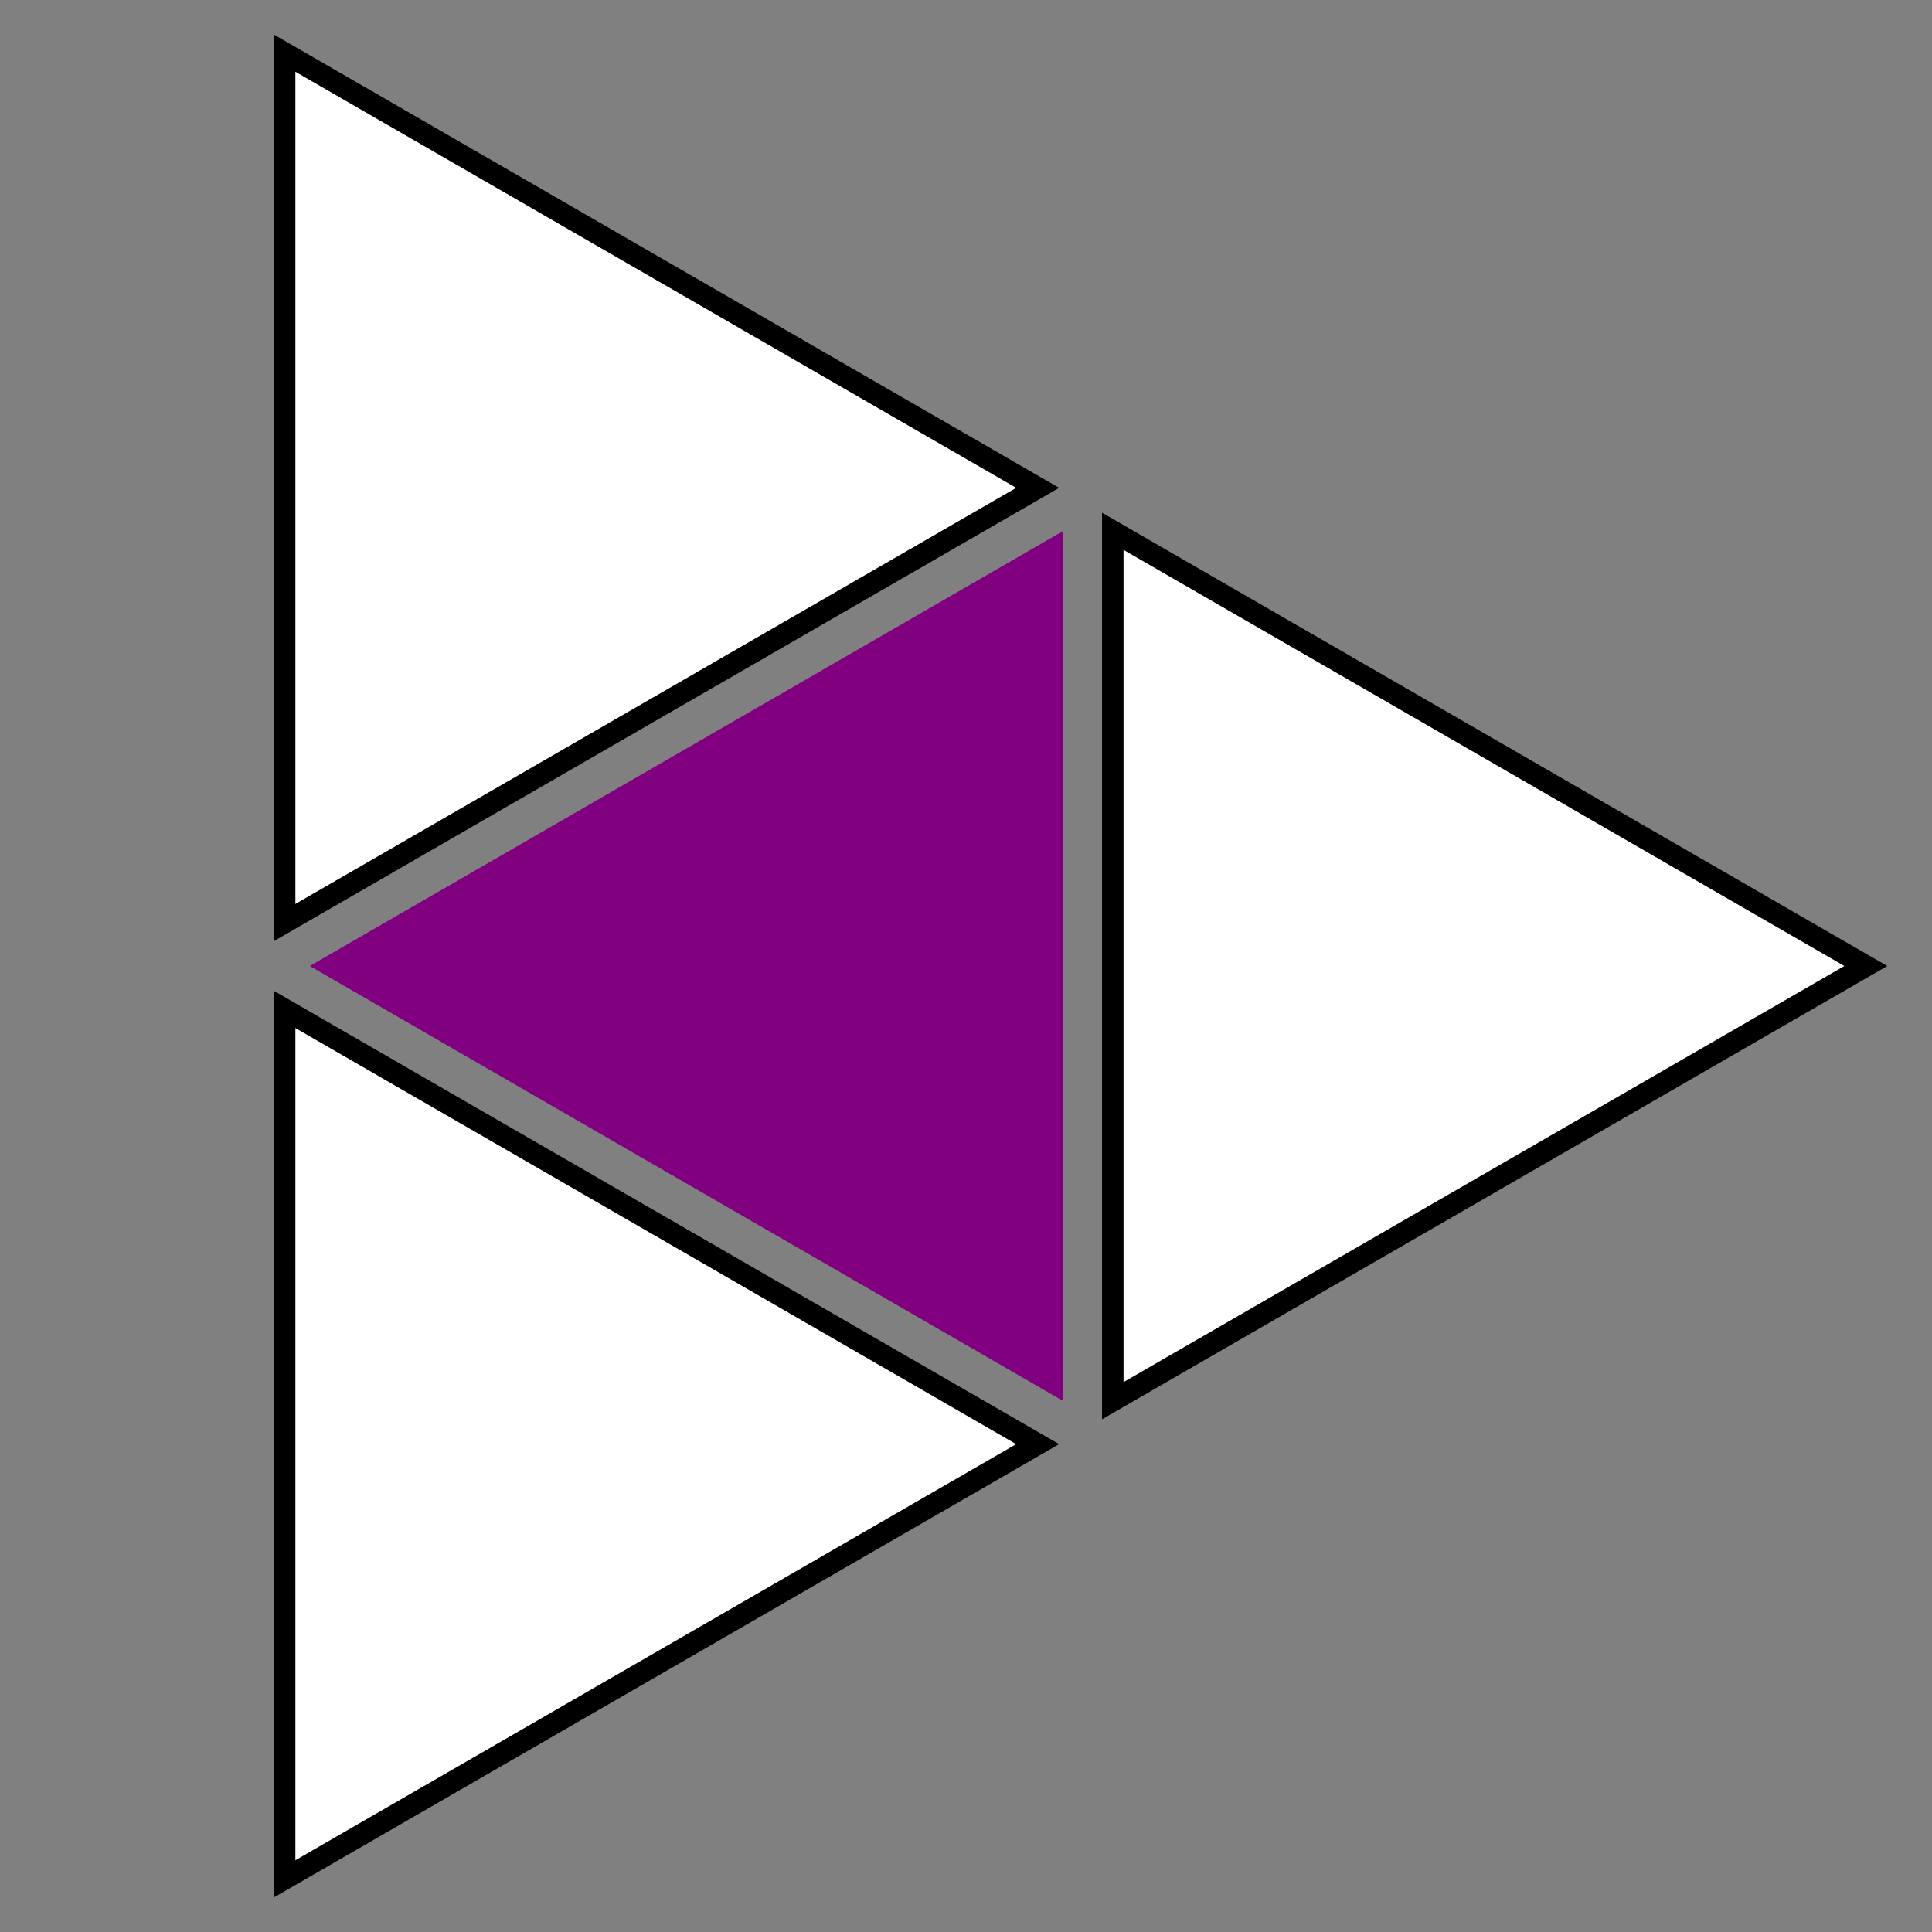 <svg xmlns="http://www.w3.org/2000/svg" version="1.1" xmlns:xlink="http://www.w3.org/1999/xlink" width="60" height="60"><rect width="100%" height="100%" fill="#808080" stroke="none"/><svg height="60" viewBox="0 0 45 45" width="60" version="1.1" id="SvgjsSvg1049" xmlns="http://www.w3.org/2000/svg" xmlns:svg="http://www.w3.org/2000/svg">
  <defs id="SvgjsDefs1048"></defs>
  <clipPath id="SvgjsClipPath1047">
    <path d="M 20,9 H 42.238 V 35 H 20 Z m 0,0" id="SvgjsPath1046"></path>
  </clipPath>
  <clipPath id="SvgjsClipPath1045">
    <path d="M 2.641,0 H 24 V 24 H 2.641 Z m 0,0" id="SvgjsPath1044"></path>
  </clipPath>
  <clipPath id="SvgjsClipPath1043">
    <path d="M 2.641,20 H 24 V 45 H 2.641 Z m 0,0" id="SvgjsPath1042"></path>
  </clipPath>
  <g id="SvgjsG1041" transform="translate(3.044,0.5)">
    <path d="M 4.172,22 21.707,11.875 v 20.25 z m 0,0" fill="#800080" fill-rule="evenodd" id="SvgjsPath1040"></path>
    <path d="M 40.414,22 22.875,11.875 v 20.25 z m 0,0" fill="#ffffff" fill-rule="evenodd" id="SvgjsPath1039"></path>
    <g clip-path="url(#a)" id="SvgjsG1038">
      <path d="M 40.414,22 22.875,11.875 v 20.25 z m 0,0" fill="none" stroke="#000000" stroke-linecap="square" stroke-miterlimit="3.25" stroke-width="0.5" id="SvgjsPath1037"></path>
    </g>
    <path d="M 21.125,10.863 3.586,0.738 v 20.25 z m 0,0" fill="#ffffff" fill-rule="evenodd" id="SvgjsPath1036"></path>
    <g clip-path="url(#b)" id="SvgjsG1035">
      <path d="M 21.125,10.863 3.586,0.738 v 20.25 z m 0,0" fill="none" stroke="#000000" stroke-linecap="square" stroke-miterlimit="3.25" stroke-width="0.5" id="SvgjsPath1034"></path>
    </g>
    <path d="m 21.125,33.137 -17.539,-10.125 v 20.25 z m 0,0" fill="#ffffff" fill-rule="evenodd" id="SvgjsPath1033"></path>
    <g clip-path="url(#c)" id="SvgjsG1032">
      <path d="m 21.125,33.137 -17.539,-10.125 v 20.25 z m 0,0" fill="none" stroke="#000000" stroke-linecap="square" stroke-miterlimit="3.25" stroke-width="0.5" id="SvgjsPath1031"></path>
    </g>
  </g>
</svg><style>@media (prefers-color-scheme: light) { :root { filter: none; } }
@media (prefers-color-scheme: dark) { :root { filter: none; } }
</style></svg>